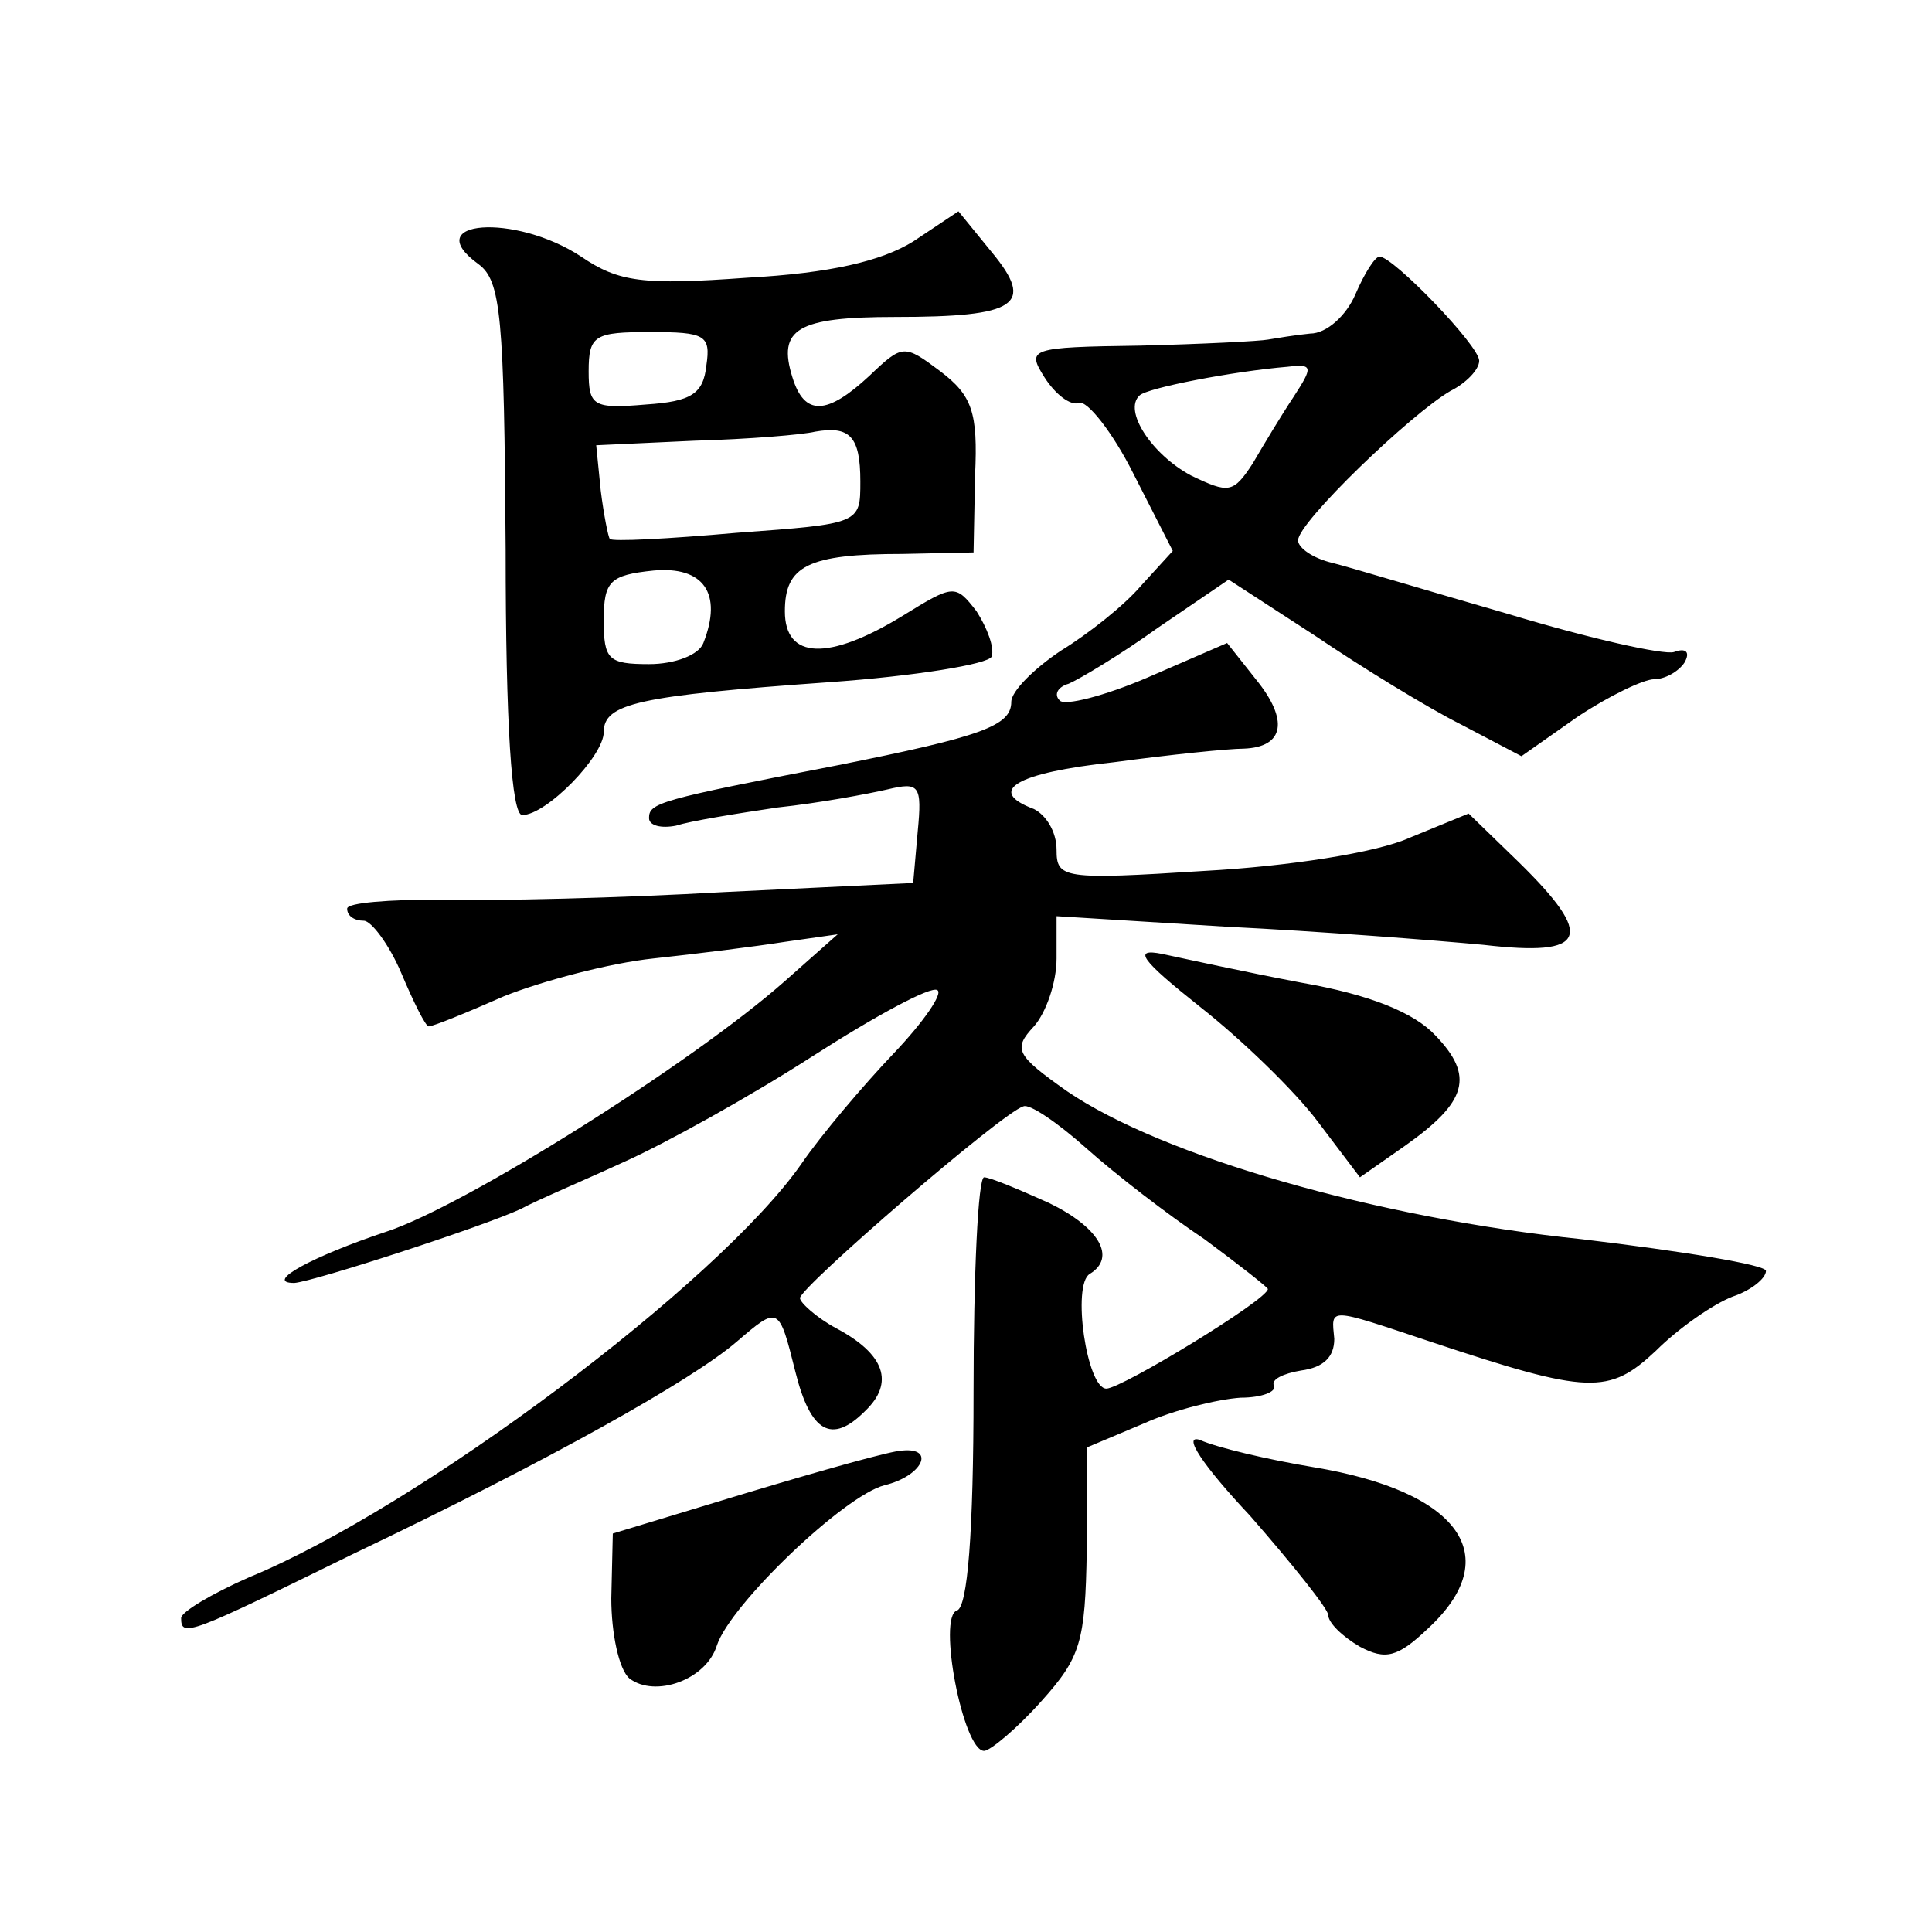 <?xml version="1.0" standalone="no"?>
<!DOCTYPE svg PUBLIC "-//W3C//DTD SVG 20010904//EN"
 "http://www.w3.org/TR/2001/REC-SVG-20010904/DTD/svg10.dtd">
<svg version="1.0" xmlns="http://www.w3.org/2000/svg"
 width="128pt" height="128pt" viewBox="0 0 128 128"
 preserveAspectRatio="xMidYMid meet">
<g transform="translate(0,128) scale(0.1,-0.1)"
fill="#0" stroke="none">
<path d="M605 1120 c-21 -13 -55 -21 -110 -24 -69 -5 -85 -3 -110 14 -44 29 -108
24 -68 -5 15 -11 17 -35 18 -189 0 -117 4 -176 11 -176 16 0 54 39 54 55 0 19 23
24 149 33 57 4 106 12 108 17 2 6 -3 19 -10 30 -14 18 -15 18 -49 -3 -49 -30 -78
-29 -78 3 0 30 15 38 78 38 l47 1 1 51 c2 42 -2 53 -23 69 -24 18 -25 18 -47 -3
-28 -26 -43 -27 -51 -1 -10 32 3 40 68 40 81 0 93 8 64 43 l-22 27 -30 -20z m-137
-82 c-2 -19 -10 -24 -40 -26 -35 -3 -38 -1 -38 22 0 24 4 26 41 26 36 0 40 -2 37
-22z m102 -77 c0 -28 0 -28 -82 -34 -45 -4 -83 -6 -84 -4 -1 1 -4 16 -6 32 l-3
30 65 3 c36 1 72 4 80 6 23 4 30 -3 30 -33z m-104 -107 c-3 -8 -19 -14 -36 -14
-27 0 -30 3 -30 29 0 26 4 30 33 33 33 3 46 -15 33 -48z M898 1085 c-6 -14 -19
-26 -30 -26 -10 -1 -22 -3 -28 -4 -5 -1 -44 -3 -85 -4 -73 -1 -75 -2 -63 -21 7
-11 17 -19 23 -17 5 2 22 -19 36 -47 l26 -51 -21 -23 c-11 -13 -35 -32 -53 -43
-18 -12 -33 -27 -33 -34 0 -16 -20 -23 -115 -42 -119 -23 -125 -25 -125 -35 0 -5
8 -7 18 -5 9 3 40 8 67 12 28 3 60 9 73 12 21 5 23 3 20 -28 l-3 -34 -125 -6 c-69
-4 -153 -6 -188 -5 -34 0 -62 -2 -62 -6 0 -5 5 -8 11 -8 5 0 17 -16 25 -35 8 -19
16 -35 18 -35 3 0 25 9 50 20 25 10 70 22 99 25 28 3 68 8 87 11 l35 5 -35 -31
c-61 -54 -212 -149 -264 -166 -48 -16 -82 -34 -61 -34 13 1 124 37 150 49 11 6
42 19 68 31 27 12 83 43 125 70 42 27 79 47 83 44 4 -2 -9 -21 -29 -42 -20 -21
-48 -54 -61 -73 -55 -79 -254 -228 -366 -274 -25 -11 -45 -23 -45 -27 0 -13 5 -11
113 42 132 63 226 116 255 141 28 24 28 24 39 -20 10 -40 24 -48 46 -26 20 19 13
38 -19 55 -13 7 -24 17 -24 20 0 7 134 123 148 127 4 2 23 -11 42 -28 19 -17 54
-44 78 -60 23 -17 42 -32 42 -33 0 -7 -97 -66 -107 -66 -13 0 -23 69 -11 76 18
11 6 31 -27 47 -20 9 -39 17 -43 17 -4 0 -7 -64 -7 -142 0 -94 -4 -143 -11 -145
-13 -4 4 -93 18 -93 4 0 22 15 38 33 26 29 29 39 30 100 l0 68 38 16 c20 9 49 16
64 17 14 0 24 4 22 8 -2 4 6 8 18 10 15 2 22 9 22 21 -2 21 -5 21 64 -2 105 -35
118 -35 149 -6 15 15 38 31 51 36 12 4 22 12 22 17 0 4 -55 13 -122 21 -136 14
-278 55 -341 98 -34 24 -36 28 -22 43 8 9 15 29 15 45 l0 28 113 -7 c61 -3 138
-9 170 -12 69 -8 74 5 23 55 l-33 32 -39 -16 c-22 -10 -81 -19 -136 -22 -94 -6
-98 -5 -98 14 0 12 -7 23 -15 27 -32 12 -12 24 53 31 37 5 76 9 86 9 27 1 30 19
8 46 l-19 24 -53 -23 c-28 -12 -55 -19 -58 -15 -4 4 -1 9 6 11 7 3 34 19 59 37
l47 32 57 -37 c31 -21 75 -48 97 -59 l40 -21 37 26 c21 14 44 25 51 25 7 0 16 5
20 11 4 7 1 10 -7 7 -7 -2 -56 9 -109 25 -52 15 -105 31 -117 34 -13 3 -23 10 -23
15 0 12 75 84 101 99 10 5 19 14 19 20 0 10 -57 69 -66 69 -3 0 -10 -11 -16 -25z
m-41 -68 c-8 -12 -20 -32 -27 -44 -13 -20 -16 -20 -41 -8 -26 14 -45 43 -34 53
5 5 62 16 98 19 17 2 17 0 4 -20z M795 613 c28 -22 63 -56 78 -76 l28 -37 30 21
c41 29 46 46 20 73 -14 15 -43 27 -89 35 -37 7 -78 16 -92 19 -20 4 -14 -4 25 -35z
M828 276 c28 -32 52 -62 52 -66 0 -5 9 -14 21 -21 17 -9 25 -7 45 12 52 48 21 91
-76 107 -30 5 -64 13 -75 18 -12 4 2 -17 33 -50z M495 291 l-89 -27 -1 -43 c0 -23
5 -47 12 -53 17 -13 51 -1 58 22 9 27 84 99 111 106 25 6 34 25 12 23 -7 0 -53
-13 -103 -28z"/>
</g>
</svg>
